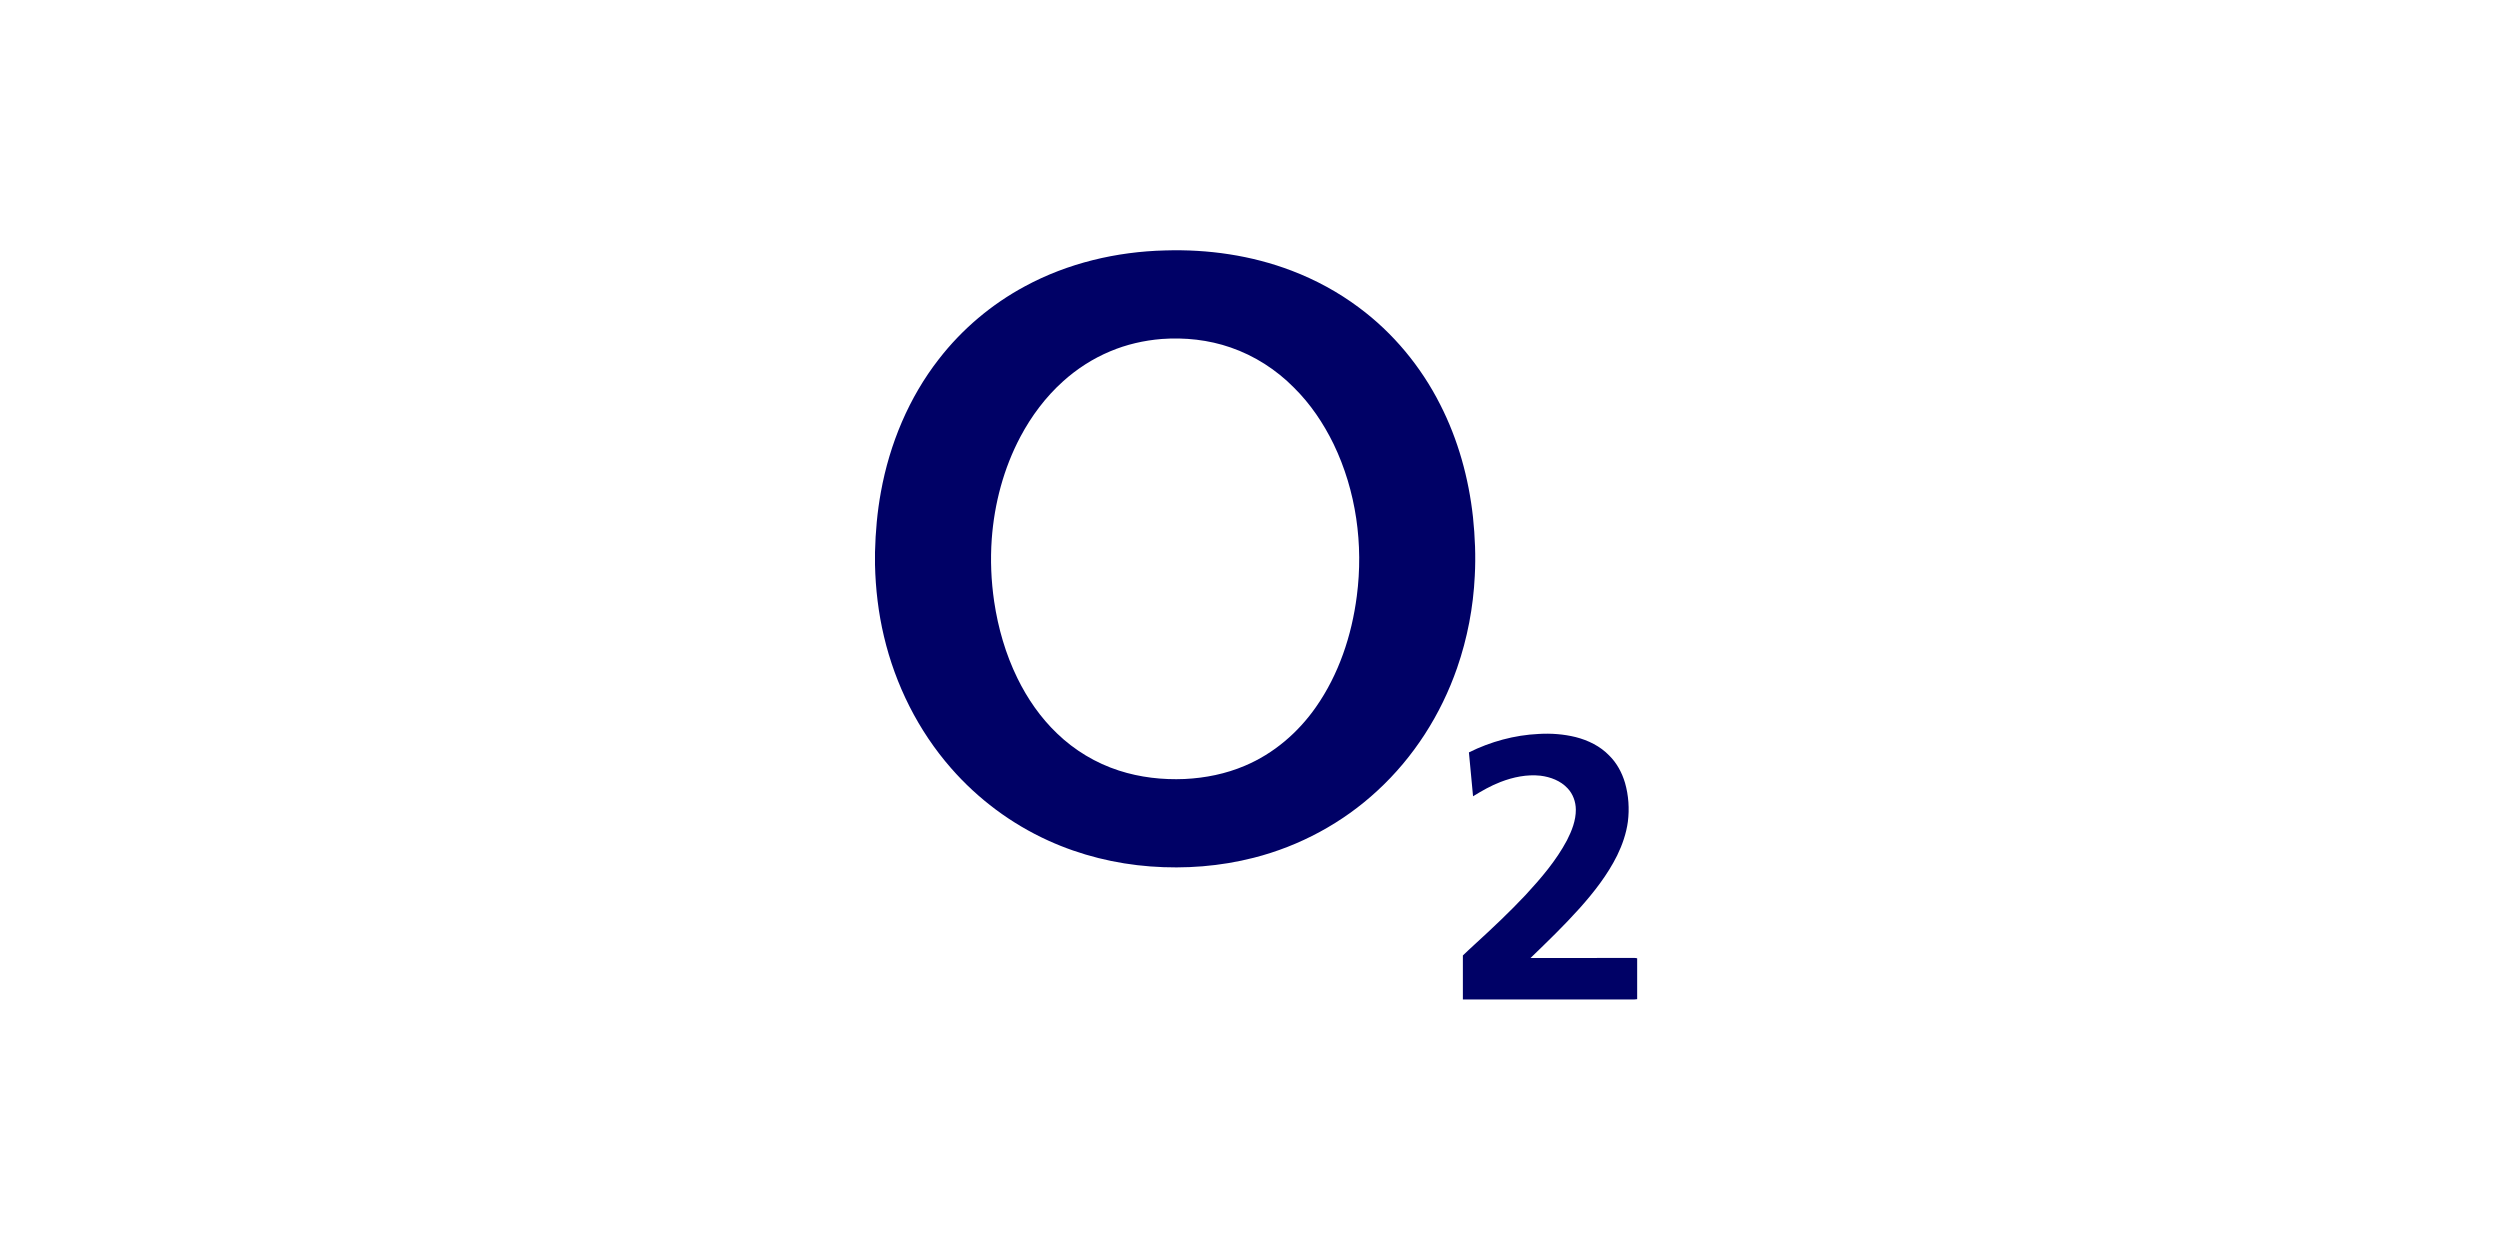 <svg xmlns="http://www.w3.org/2000/svg" xmlns:xlink="http://www.w3.org/1999/xlink" width="200px" height="100px" viewBox="0 0 200 100"><title>logo-o21@1x</title><desc>Created with Sketch.</desc><g id="Page-1" stroke="none" stroke-width="1" fill="none" fill-rule="evenodd"><g id="O2" transform="translate(70, 20)" fill="#000166" fill-rule="nonzero"><g id="#000166ff"><path d="M23.2,0.035 C26.638,-0.072 30.114,0.426 33.334,1.655 C35.249,2.386 37.068,3.372 38.711,4.599 C41.449,6.628 43.677,9.323 45.214,12.361 C46.645,15.162 47.496,18.242 47.838,21.364 C48.001,22.93 48.069,24.509 47.982,26.082 C47.862,28.581 47.39,31.064 46.57,33.429 C45.281,37.154 43.097,40.581 40.192,43.254 C37.414,45.831 33.978,47.684 30.307,48.619 C27.615,49.309 24.808,49.524 22.039,49.316 C19.226,49.105 16.443,48.421 13.873,47.252 C10.904,45.906 8.232,43.913 6.089,41.457 C3.461,38.459 1.632,34.79 0.717,30.916 C0.27,29.036 0.043,27.107 0,25.176 L0,24.168 C0.04,22.554 0.181,20.941 0.473,19.352 C1.169,15.515 2.709,11.803 5.116,8.72 C6.971,6.327 9.334,4.332 12.001,2.9 C15.428,1.047 19.318,0.132 23.2,0.035 L23.2,0.035 Z M22.928,7.119 C21.516,7.235 20.118,7.554 18.812,8.107 C17.429,8.685 16.151,9.508 15.04,10.512 C13.646,11.765 12.509,13.289 11.631,14.942 C10.295,17.463 9.548,20.278 9.34,23.118 C9.22,24.786 9.291,26.468 9.533,28.123 C9.848,30.242 10.448,32.326 11.391,34.253 C12.191,35.89 13.244,37.414 14.564,38.675 C15.96,40.023 17.666,41.049 19.513,41.645 C21.205,42.194 23.001,42.396 24.775,42.32 C26.425,42.241 28.072,41.909 29.594,41.258 C31.891,40.291 33.848,38.609 35.269,36.574 C37.104,33.956 38.139,30.84 38.545,27.686 C39.083,23.569 38.497,19.278 36.689,15.526 C35.879,13.867 34.833,12.309 33.516,11.01 C32.101,9.573 30.358,8.455 28.451,7.798 C26.684,7.183 24.789,6.983 22.928,7.119 Z" id="Shape"></path><path d="M47.513,40.192 C49.249,39.328 51.16,38.806 53.099,38.715 C54.089,38.656 55.092,38.73 56.057,38.968 C57.052,39.222 58.015,39.692 58.733,40.438 C59.342,41.036 59.758,41.811 60,42.625 C60.288,43.632 60.361,44.702 60.229,45.741 C60.102,46.678 59.788,47.582 59.376,48.43 C58.601,49.99 57.52,51.373 56.364,52.667 C55.121,54.053 53.781,55.347 52.442,56.64 C55.139,56.631 57.836,56.639 60.534,56.636 C60.68,56.634 60.83,56.626 60.973,56.665 L60.973,59.933 C60.891,59.943 60.811,59.954 60.73,59.958 C56.164,59.957 51.597,59.958 47.03,59.957 C47.03,58.784 47.03,57.611 47.03,56.437 C47.342,56.126 47.675,55.837 47.995,55.533 C49.383,54.266 50.752,52.975 52.041,51.606 C53.282,50.261 54.49,48.854 55.354,47.23 C55.745,46.468 56.073,45.637 56.067,44.768 C56.063,44.146 55.839,43.52 55.409,43.066 C54.851,42.461 54.039,42.155 53.236,42.056 C52.153,41.94 51.059,42.165 50.051,42.555 C49.273,42.851 48.551,43.268 47.844,43.702 C47.734,42.532 47.619,41.363 47.513,40.192 Z" id="Path"></path></g></g></g></svg>